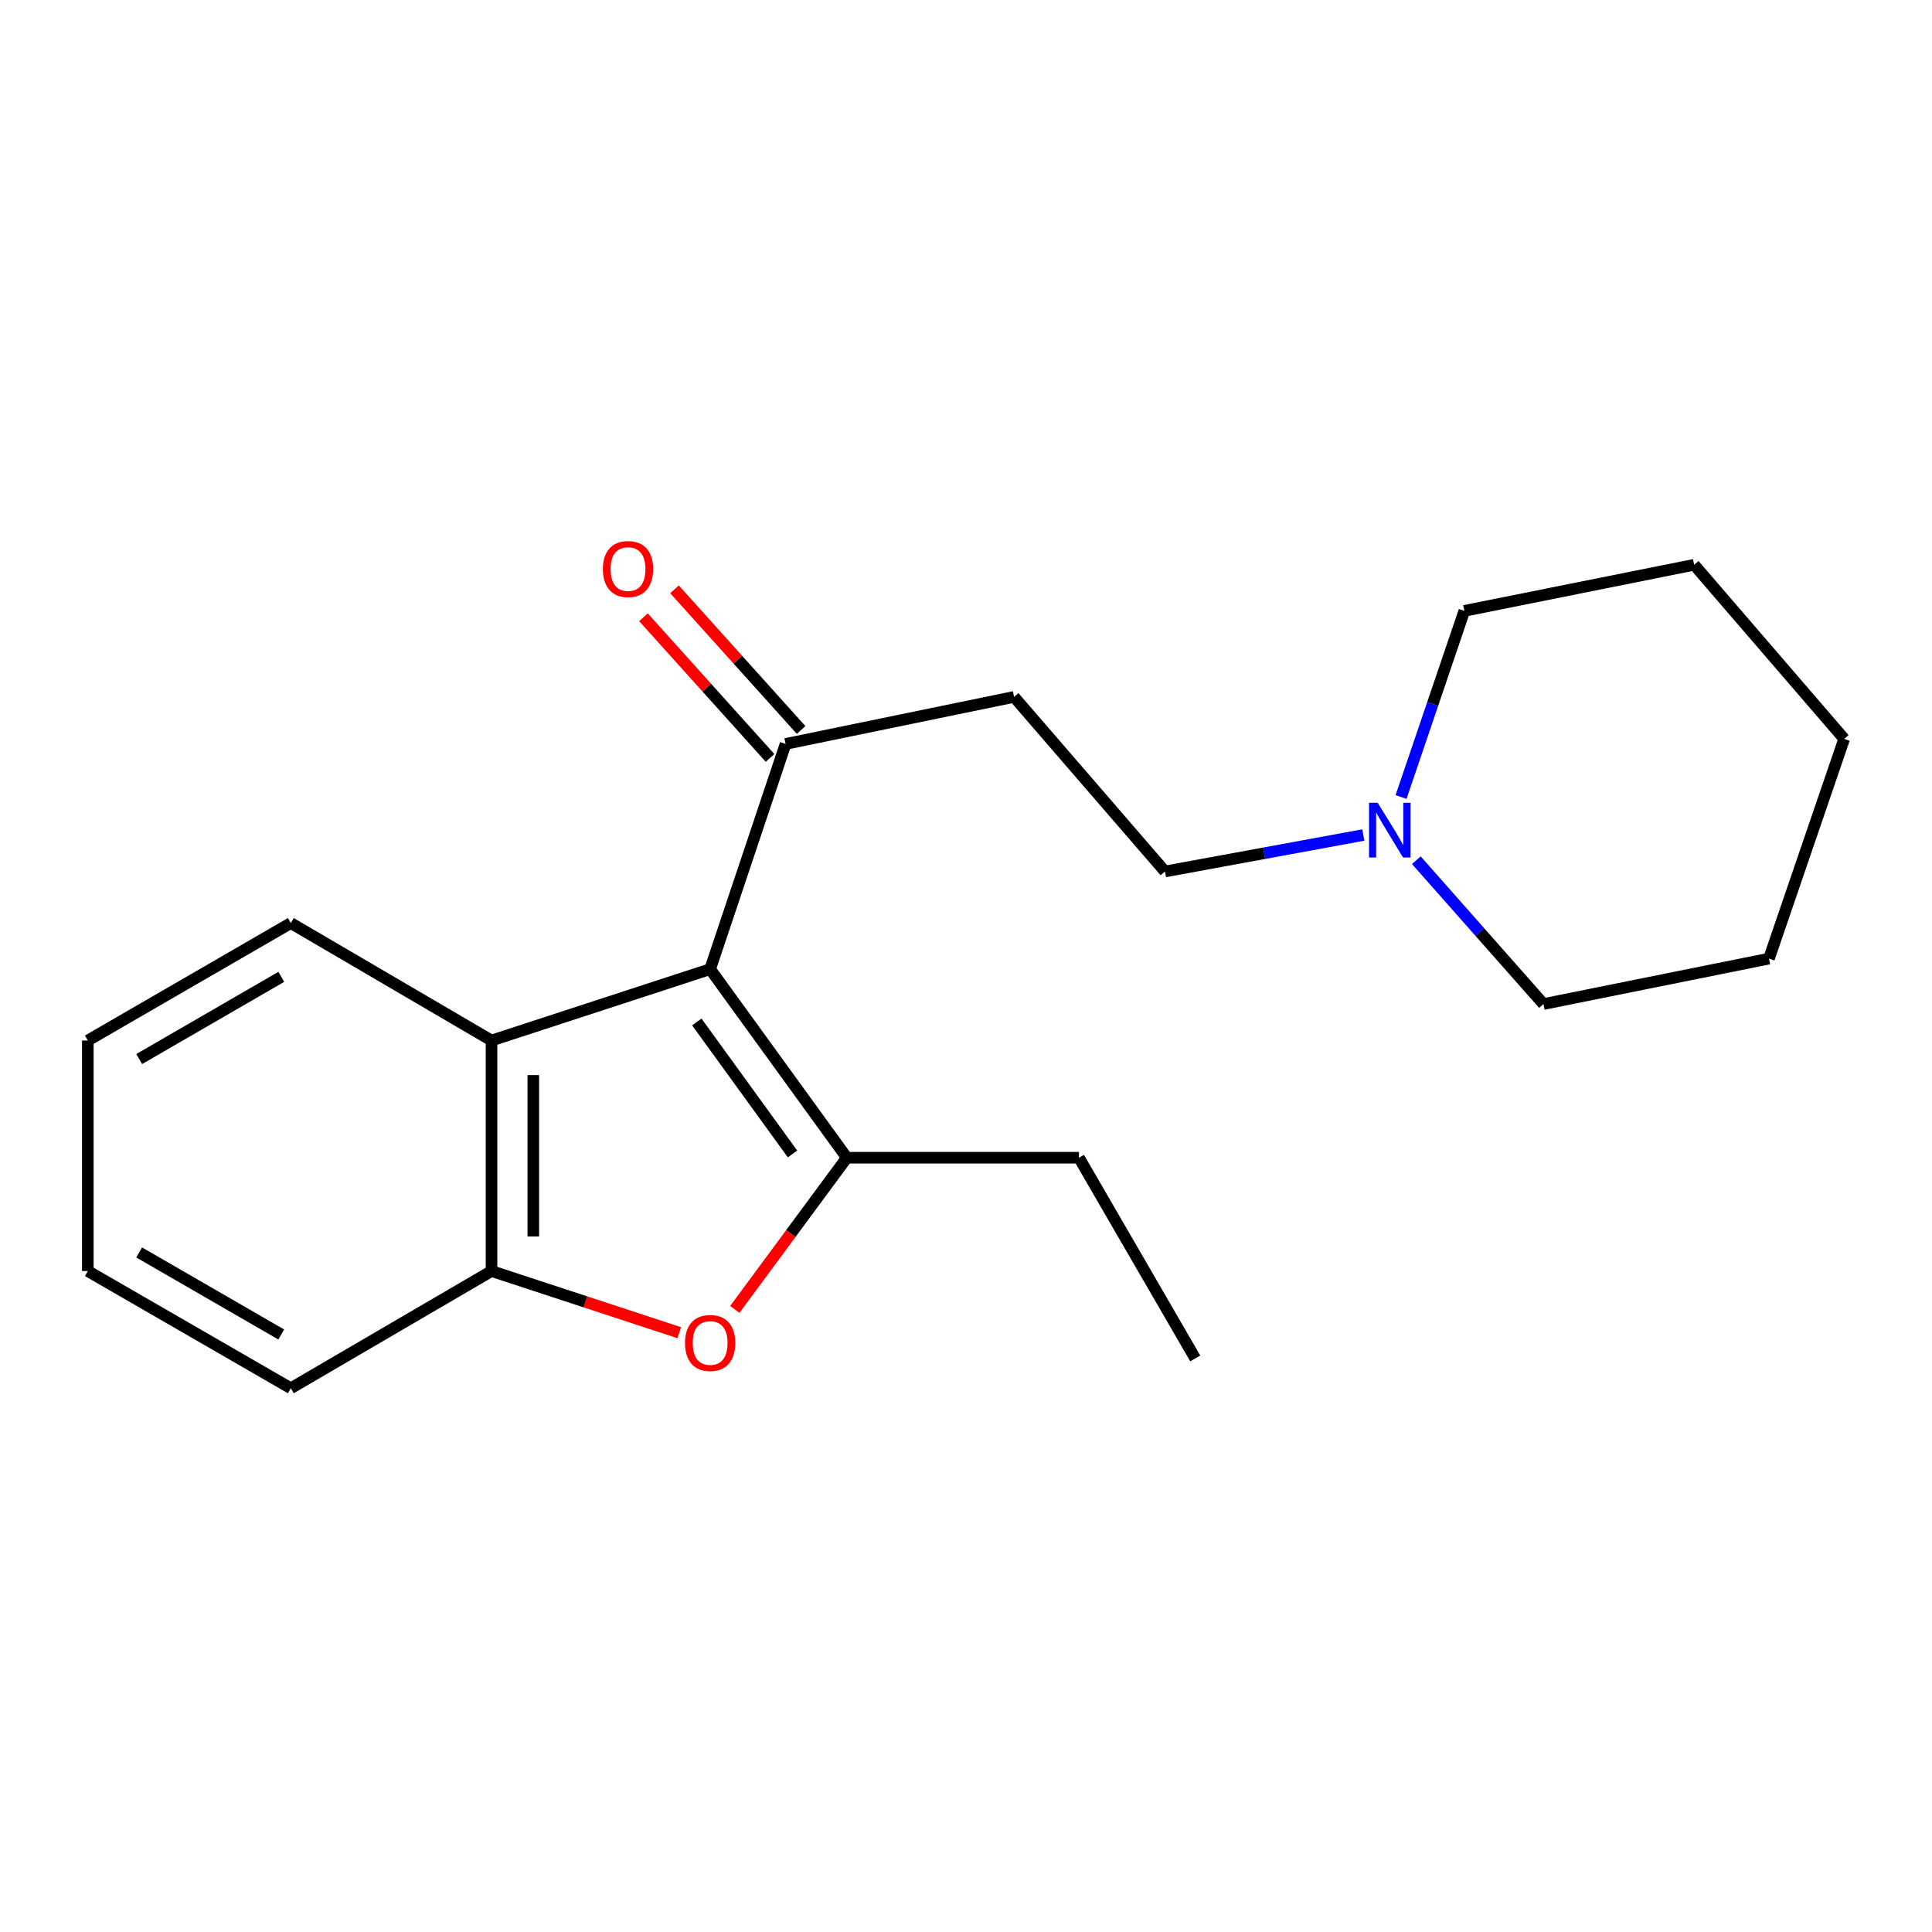 <?xml version='1.0' encoding='iso-8859-1'?>
<svg version='1.1' baseProfile='full'
              xmlns='http://www.w3.org/2000/svg'
                      xmlns:rdkit='http://www.rdkit.org/xml'
                      xmlns:xlink='http://www.w3.org/1999/xlink'
                  xml:space='preserve'
width='1000px' height='1000px' viewBox='0 0 1000 1000'>
<!-- END OF HEADER -->
<rect style='opacity:1.0;fill:#FFFFFF;stroke:none' width='1000' height='1000' x='0' y='0'> </rect>
<path class='bond-0' d='M 367.561,501.632 L 438.327,599.234' style='fill:none;fill-rule:evenodd;stroke:#000000;stroke-width:6px;stroke-linecap:butt;stroke-linejoin:miter;stroke-opacity:1' />
<path class='bond-0' d='M 360.67,528.965 L 410.207,597.286' style='fill:none;fill-rule:evenodd;stroke:#000000;stroke-width:6px;stroke-linecap:butt;stroke-linejoin:miter;stroke-opacity:1' />
<path class='bond-2' d='M 367.561,501.632 L 254.414,538.571' style='fill:none;fill-rule:evenodd;stroke:#000000;stroke-width:6px;stroke-linecap:butt;stroke-linejoin:miter;stroke-opacity:1' />
<path class='bond-4' d='M 367.561,501.632 L 406.614,385.062' style='fill:none;fill-rule:evenodd;stroke:#000000;stroke-width:6px;stroke-linecap:butt;stroke-linejoin:miter;stroke-opacity:1' />
<path class='bond-1' d='M 438.327,599.234 L 409.332,638.492' style='fill:none;fill-rule:evenodd;stroke:#000000;stroke-width:6px;stroke-linecap:butt;stroke-linejoin:miter;stroke-opacity:1' />
<path class='bond-1' d='M 409.332,638.492 L 380.337,677.749' style='fill:none;fill-rule:evenodd;stroke:#FF0000;stroke-width:6px;stroke-linecap:butt;stroke-linejoin:miter;stroke-opacity:1' />
<path class='bond-9' d='M 438.327,599.234 L 558.465,599.234' style='fill:none;fill-rule:evenodd;stroke:#000000;stroke-width:6px;stroke-linecap:butt;stroke-linejoin:miter;stroke-opacity:1' />
<path class='bond-20' d='M 351.584,689.801 L 302.999,673.846' style='fill:none;fill-rule:evenodd;stroke:#FF0000;stroke-width:6px;stroke-linecap:butt;stroke-linejoin:miter;stroke-opacity:1' />
<path class='bond-20' d='M 302.999,673.846 L 254.414,657.892' style='fill:none;fill-rule:evenodd;stroke:#000000;stroke-width:6px;stroke-linecap:butt;stroke-linejoin:miter;stroke-opacity:1' />
<path class='bond-3' d='M 254.414,538.571 L 254.414,657.892' style='fill:none;fill-rule:evenodd;stroke:#000000;stroke-width:6px;stroke-linecap:butt;stroke-linejoin:miter;stroke-opacity:1' />
<path class='bond-3' d='M 276.037,556.469 L 276.037,639.994' style='fill:none;fill-rule:evenodd;stroke:#000000;stroke-width:6px;stroke-linecap:butt;stroke-linejoin:miter;stroke-opacity:1' />
<path class='bond-10' d='M 254.414,538.571 L 150.529,477.775' style='fill:none;fill-rule:evenodd;stroke:#000000;stroke-width:6px;stroke-linecap:butt;stroke-linejoin:miter;stroke-opacity:1' />
<path class='bond-11' d='M 254.414,657.892 L 150.529,718.556' style='fill:none;fill-rule:evenodd;stroke:#000000;stroke-width:6px;stroke-linecap:butt;stroke-linejoin:miter;stroke-opacity:1' />
<path class='bond-6' d='M 406.614,385.062 L 524.878,360.712' style='fill:none;fill-rule:evenodd;stroke:#000000;stroke-width:6px;stroke-linecap:butt;stroke-linejoin:miter;stroke-opacity:1' />
<path class='bond-7' d='M 414.649,377.828 L 381.887,341.433' style='fill:none;fill-rule:evenodd;stroke:#000000;stroke-width:6px;stroke-linecap:butt;stroke-linejoin:miter;stroke-opacity:1' />
<path class='bond-7' d='M 381.887,341.433 L 349.125,305.037' style='fill:none;fill-rule:evenodd;stroke:#FF0000;stroke-width:6px;stroke-linecap:butt;stroke-linejoin:miter;stroke-opacity:1' />
<path class='bond-7' d='M 398.579,392.295 L 365.816,355.899' style='fill:none;fill-rule:evenodd;stroke:#000000;stroke-width:6px;stroke-linecap:butt;stroke-linejoin:miter;stroke-opacity:1' />
<path class='bond-7' d='M 365.816,355.899 L 333.054,319.503' style='fill:none;fill-rule:evenodd;stroke:#FF0000;stroke-width:6px;stroke-linecap:butt;stroke-linejoin:miter;stroke-opacity:1' />
<path class='bond-5' d='M 705.653,432.206 L 654.325,441.638' style='fill:none;fill-rule:evenodd;stroke:#0000FF;stroke-width:6px;stroke-linecap:butt;stroke-linejoin:miter;stroke-opacity:1' />
<path class='bond-5' d='M 654.325,441.638 L 602.996,451.071' style='fill:none;fill-rule:evenodd;stroke:#000000;stroke-width:6px;stroke-linecap:butt;stroke-linejoin:miter;stroke-opacity:1' />
<path class='bond-12' d='M 733.093,445.237 L 765.996,482.462' style='fill:none;fill-rule:evenodd;stroke:#0000FF;stroke-width:6px;stroke-linecap:butt;stroke-linejoin:miter;stroke-opacity:1' />
<path class='bond-12' d='M 765.996,482.462 L 798.898,519.687' style='fill:none;fill-rule:evenodd;stroke:#000000;stroke-width:6px;stroke-linecap:butt;stroke-linejoin:miter;stroke-opacity:1' />
<path class='bond-13' d='M 725.183,412.532 L 741.559,364.362' style='fill:none;fill-rule:evenodd;stroke:#0000FF;stroke-width:6px;stroke-linecap:butt;stroke-linejoin:miter;stroke-opacity:1' />
<path class='bond-13' d='M 741.559,364.362 L 757.935,316.193' style='fill:none;fill-rule:evenodd;stroke:#000000;stroke-width:6px;stroke-linecap:butt;stroke-linejoin:miter;stroke-opacity:1' />
<path class='bond-8' d='M 524.878,360.712 L 602.996,451.071' style='fill:none;fill-rule:evenodd;stroke:#000000;stroke-width:6px;stroke-linecap:butt;stroke-linejoin:miter;stroke-opacity:1' />
<path class='bond-14' d='M 558.465,599.234 L 618.661,703.12' style='fill:none;fill-rule:evenodd;stroke:#000000;stroke-width:6px;stroke-linecap:butt;stroke-linejoin:miter;stroke-opacity:1' />
<path class='bond-15' d='M 150.529,477.775 L 45.455,538.571' style='fill:none;fill-rule:evenodd;stroke:#000000;stroke-width:6px;stroke-linecap:butt;stroke-linejoin:miter;stroke-opacity:1' />
<path class='bond-15' d='M 145.597,505.61 L 72.045,548.167' style='fill:none;fill-rule:evenodd;stroke:#000000;stroke-width:6px;stroke-linecap:butt;stroke-linejoin:miter;stroke-opacity:1' />
<path class='bond-21' d='M 150.529,718.556 L 45.455,657.892' style='fill:none;fill-rule:evenodd;stroke:#000000;stroke-width:6px;stroke-linecap:butt;stroke-linejoin:miter;stroke-opacity:1' />
<path class='bond-21' d='M 145.579,690.73 L 72.027,648.266' style='fill:none;fill-rule:evenodd;stroke:#000000;stroke-width:6px;stroke-linecap:butt;stroke-linejoin:miter;stroke-opacity:1' />
<path class='bond-16' d='M 798.898,519.687 L 915.613,496.178' style='fill:none;fill-rule:evenodd;stroke:#000000;stroke-width:6px;stroke-linecap:butt;stroke-linejoin:miter;stroke-opacity:1' />
<path class='bond-17' d='M 757.935,316.193 L 876.884,292.324' style='fill:none;fill-rule:evenodd;stroke:#000000;stroke-width:6px;stroke-linecap:butt;stroke-linejoin:miter;stroke-opacity:1' />
<path class='bond-18' d='M 45.455,538.571 L 45.455,657.892' style='fill:none;fill-rule:evenodd;stroke:#000000;stroke-width:6px;stroke-linecap:butt;stroke-linejoin:miter;stroke-opacity:1' />
<path class='bond-22' d='M 915.613,496.178 L 954.545,382.443' style='fill:none;fill-rule:evenodd;stroke:#000000;stroke-width:6px;stroke-linecap:butt;stroke-linejoin:miter;stroke-opacity:1' />
<path class='bond-19' d='M 876.884,292.324 L 954.545,382.443' style='fill:none;fill-rule:evenodd;stroke:#000000;stroke-width:6px;stroke-linecap:butt;stroke-linejoin:miter;stroke-opacity:1' />
<path  class='atom-2' d='M 354.561 695.127
Q 354.561 688.327, 357.921 684.527
Q 361.281 680.727, 367.561 680.727
Q 373.841 680.727, 377.201 684.527
Q 380.561 688.327, 380.561 695.127
Q 380.561 702.007, 377.161 705.927
Q 373.761 709.807, 367.561 709.807
Q 361.321 709.807, 357.921 705.927
Q 354.561 702.047, 354.561 695.127
M 367.561 706.607
Q 371.881 706.607, 374.201 703.727
Q 376.561 700.807, 376.561 695.127
Q 376.561 689.567, 374.201 686.767
Q 371.881 683.927, 367.561 683.927
Q 363.241 683.927, 360.881 686.727
Q 358.561 689.527, 358.561 695.127
Q 358.561 700.847, 360.881 703.727
Q 363.241 706.607, 367.561 706.607
' fill='#FF0000'/>
<path  class='atom-6' d='M 713.09 415.528
L 722.37 430.528
Q 723.29 432.008, 724.77 434.688
Q 726.25 437.368, 726.33 437.528
L 726.33 415.528
L 730.09 415.528
L 730.09 443.848
L 726.21 443.848
L 716.25 427.448
Q 715.09 425.528, 713.85 423.328
Q 712.65 421.128, 712.29 420.448
L 712.29 443.848
L 708.61 443.848
L 708.61 415.528
L 713.09 415.528
' fill='#0000FF'/>
<path  class='atom-8' d='M 312.06 294.542
Q 312.06 287.742, 315.42 283.942
Q 318.78 280.142, 325.06 280.142
Q 331.34 280.142, 334.7 283.942
Q 338.06 287.742, 338.06 294.542
Q 338.06 301.422, 334.66 305.342
Q 331.26 309.222, 325.06 309.222
Q 318.82 309.222, 315.42 305.342
Q 312.06 301.462, 312.06 294.542
M 325.06 306.022
Q 329.38 306.022, 331.7 303.142
Q 334.06 300.222, 334.06 294.542
Q 334.06 288.982, 331.7 286.182
Q 329.38 283.342, 325.06 283.342
Q 320.74 283.342, 318.38 286.142
Q 316.06 288.942, 316.06 294.542
Q 316.06 300.262, 318.38 303.142
Q 320.74 306.022, 325.06 306.022
' fill='#FF0000'/>
</svg>
